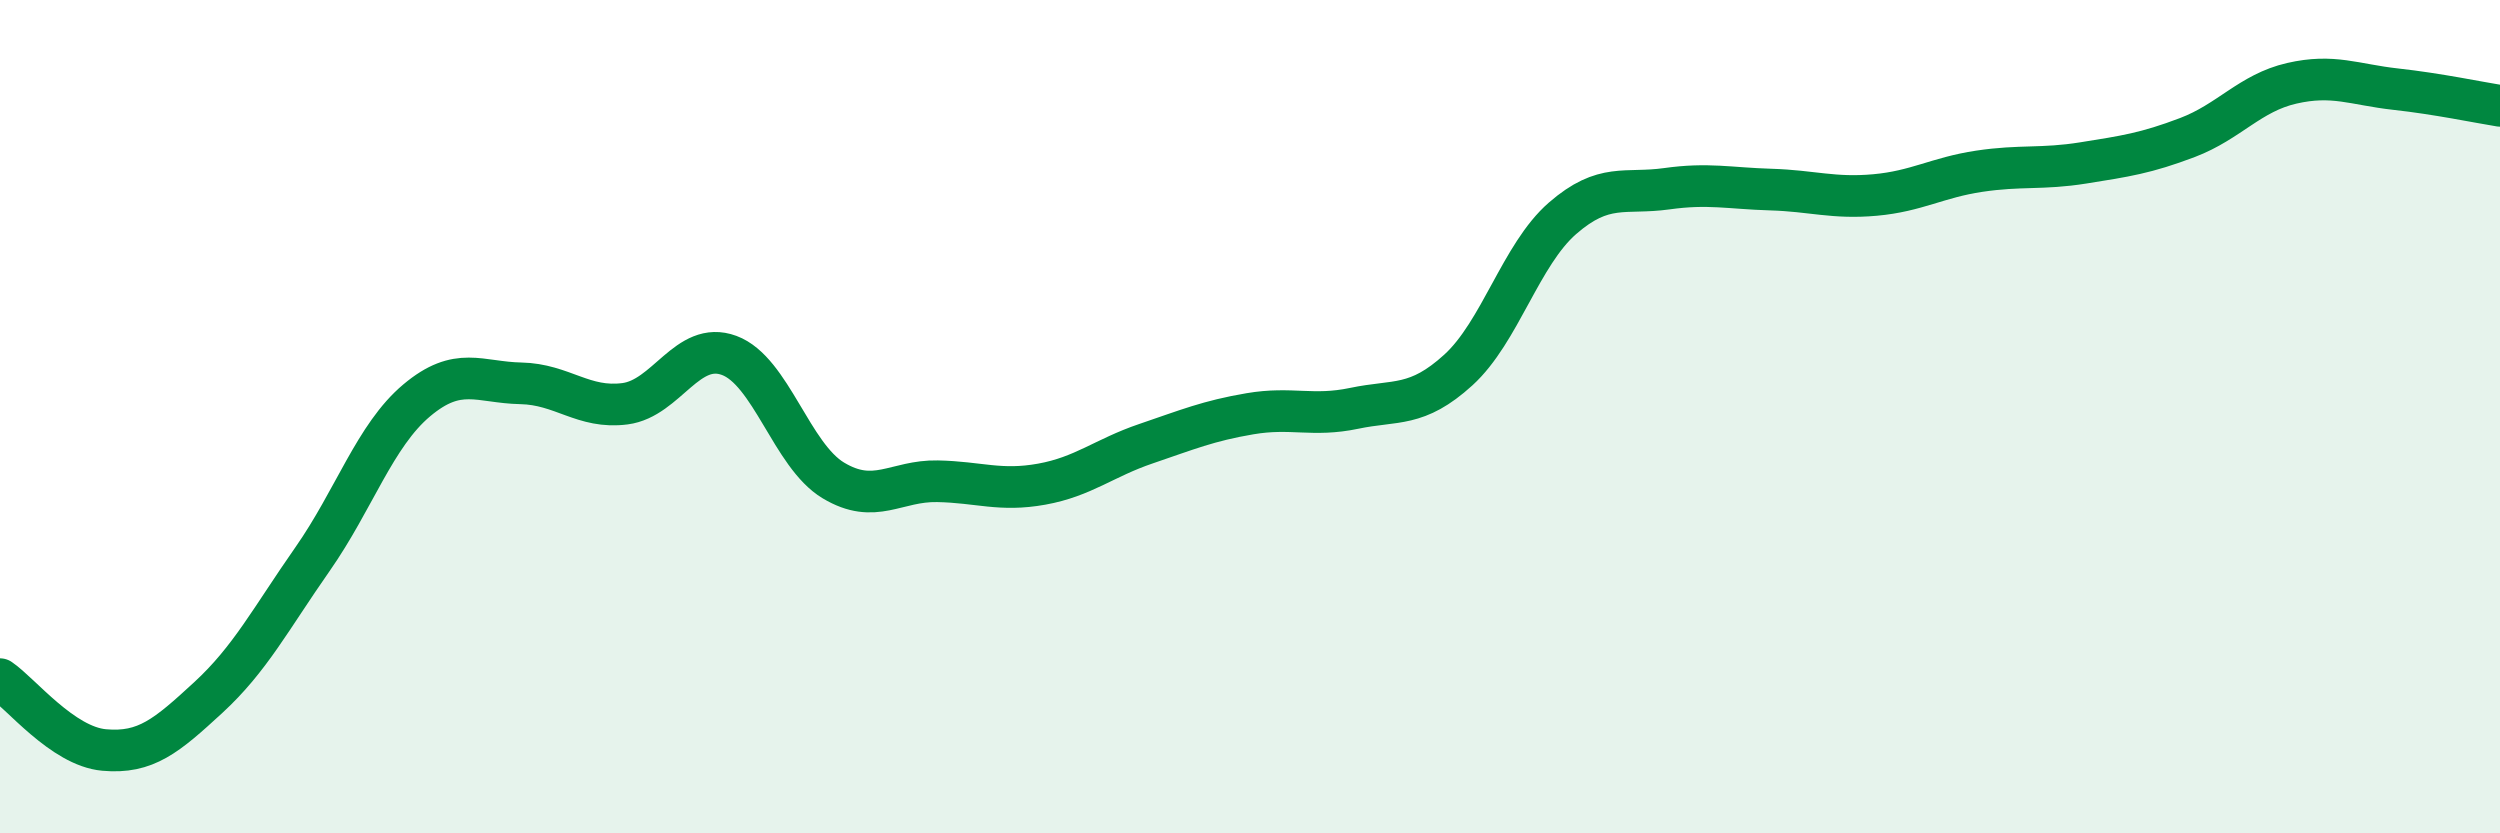 
    <svg width="60" height="20" viewBox="0 0 60 20" xmlns="http://www.w3.org/2000/svg">
      <path
        d="M 0,16.3 C 0.5,16.64 1.5,17.91 2.5,18 C 3.5,18.09 4,17.66 5,16.74 C 6,15.82 6.5,14.85 7.5,13.42 C 8.5,11.99 9,10.45 10,9.61 C 11,8.77 11.5,9.18 12.5,9.2 C 13.5,9.22 14,9.82 15,9.69 C 16,9.56 16.5,8.16 17.5,8.53 C 18.5,8.9 19,10.93 20,11.53 C 21,12.13 21.5,11.53 22.5,11.55 C 23.5,11.57 24,11.8 25,11.62 C 26,11.44 26.5,10.99 27.5,10.65 C 28.5,10.31 29,10.1 30,9.93 C 31,9.76 31.5,10.01 32.5,9.8 C 33.5,9.59 34,9.79 35,8.88 C 36,7.97 36.5,6.11 37.5,5.24 C 38.5,4.37 39,4.67 40,4.53 C 41,4.39 41.5,4.52 42.5,4.55 C 43.5,4.58 44,4.77 45,4.68 C 46,4.59 46.5,4.26 47.5,4.11 C 48.5,3.96 49,4.07 50,3.91 C 51,3.75 51.5,3.68 52.5,3.3 C 53.5,2.92 54,2.23 55,2 C 56,1.77 56.5,2.03 57.5,2.14 C 58.5,2.25 59.5,2.46 60,2.54L60 20L0 20Z"
        fill="#008740"
        opacity="0.1"
        stroke-linecap="round"
        stroke-linejoin="round"
      />
      <path
        d="M 0,16.3 C 0.5,16.64 1.5,17.91 2.5,18 C 3.5,18.09 4,17.66 5,16.74 C 6,15.82 6.5,14.85 7.5,13.42 C 8.5,11.99 9,10.45 10,9.61 C 11,8.77 11.5,9.18 12.5,9.2 C 13.5,9.22 14,9.82 15,9.69 C 16,9.56 16.5,8.16 17.5,8.53 C 18.5,8.9 19,10.93 20,11.53 C 21,12.13 21.5,11.53 22.5,11.55 C 23.5,11.57 24,11.8 25,11.62 C 26,11.44 26.5,10.99 27.5,10.65 C 28.5,10.31 29,10.1 30,9.93 C 31,9.76 31.5,10.01 32.5,9.8 C 33.5,9.59 34,9.79 35,8.88 C 36,7.97 36.5,6.11 37.5,5.24 C 38.5,4.37 39,4.67 40,4.53 C 41,4.39 41.5,4.52 42.5,4.55 C 43.5,4.58 44,4.77 45,4.68 C 46,4.59 46.5,4.26 47.5,4.11 C 48.5,3.96 49,4.07 50,3.91 C 51,3.75 51.5,3.68 52.5,3.3 C 53.5,2.92 54,2.23 55,2 C 56,1.77 56.5,2.03 57.5,2.14 C 58.5,2.25 59.5,2.46 60,2.54"
        stroke="#008740"
        stroke-width="1"
        fill="none"
        stroke-linecap="round"
        stroke-linejoin="round"
      />
    </svg>
  
